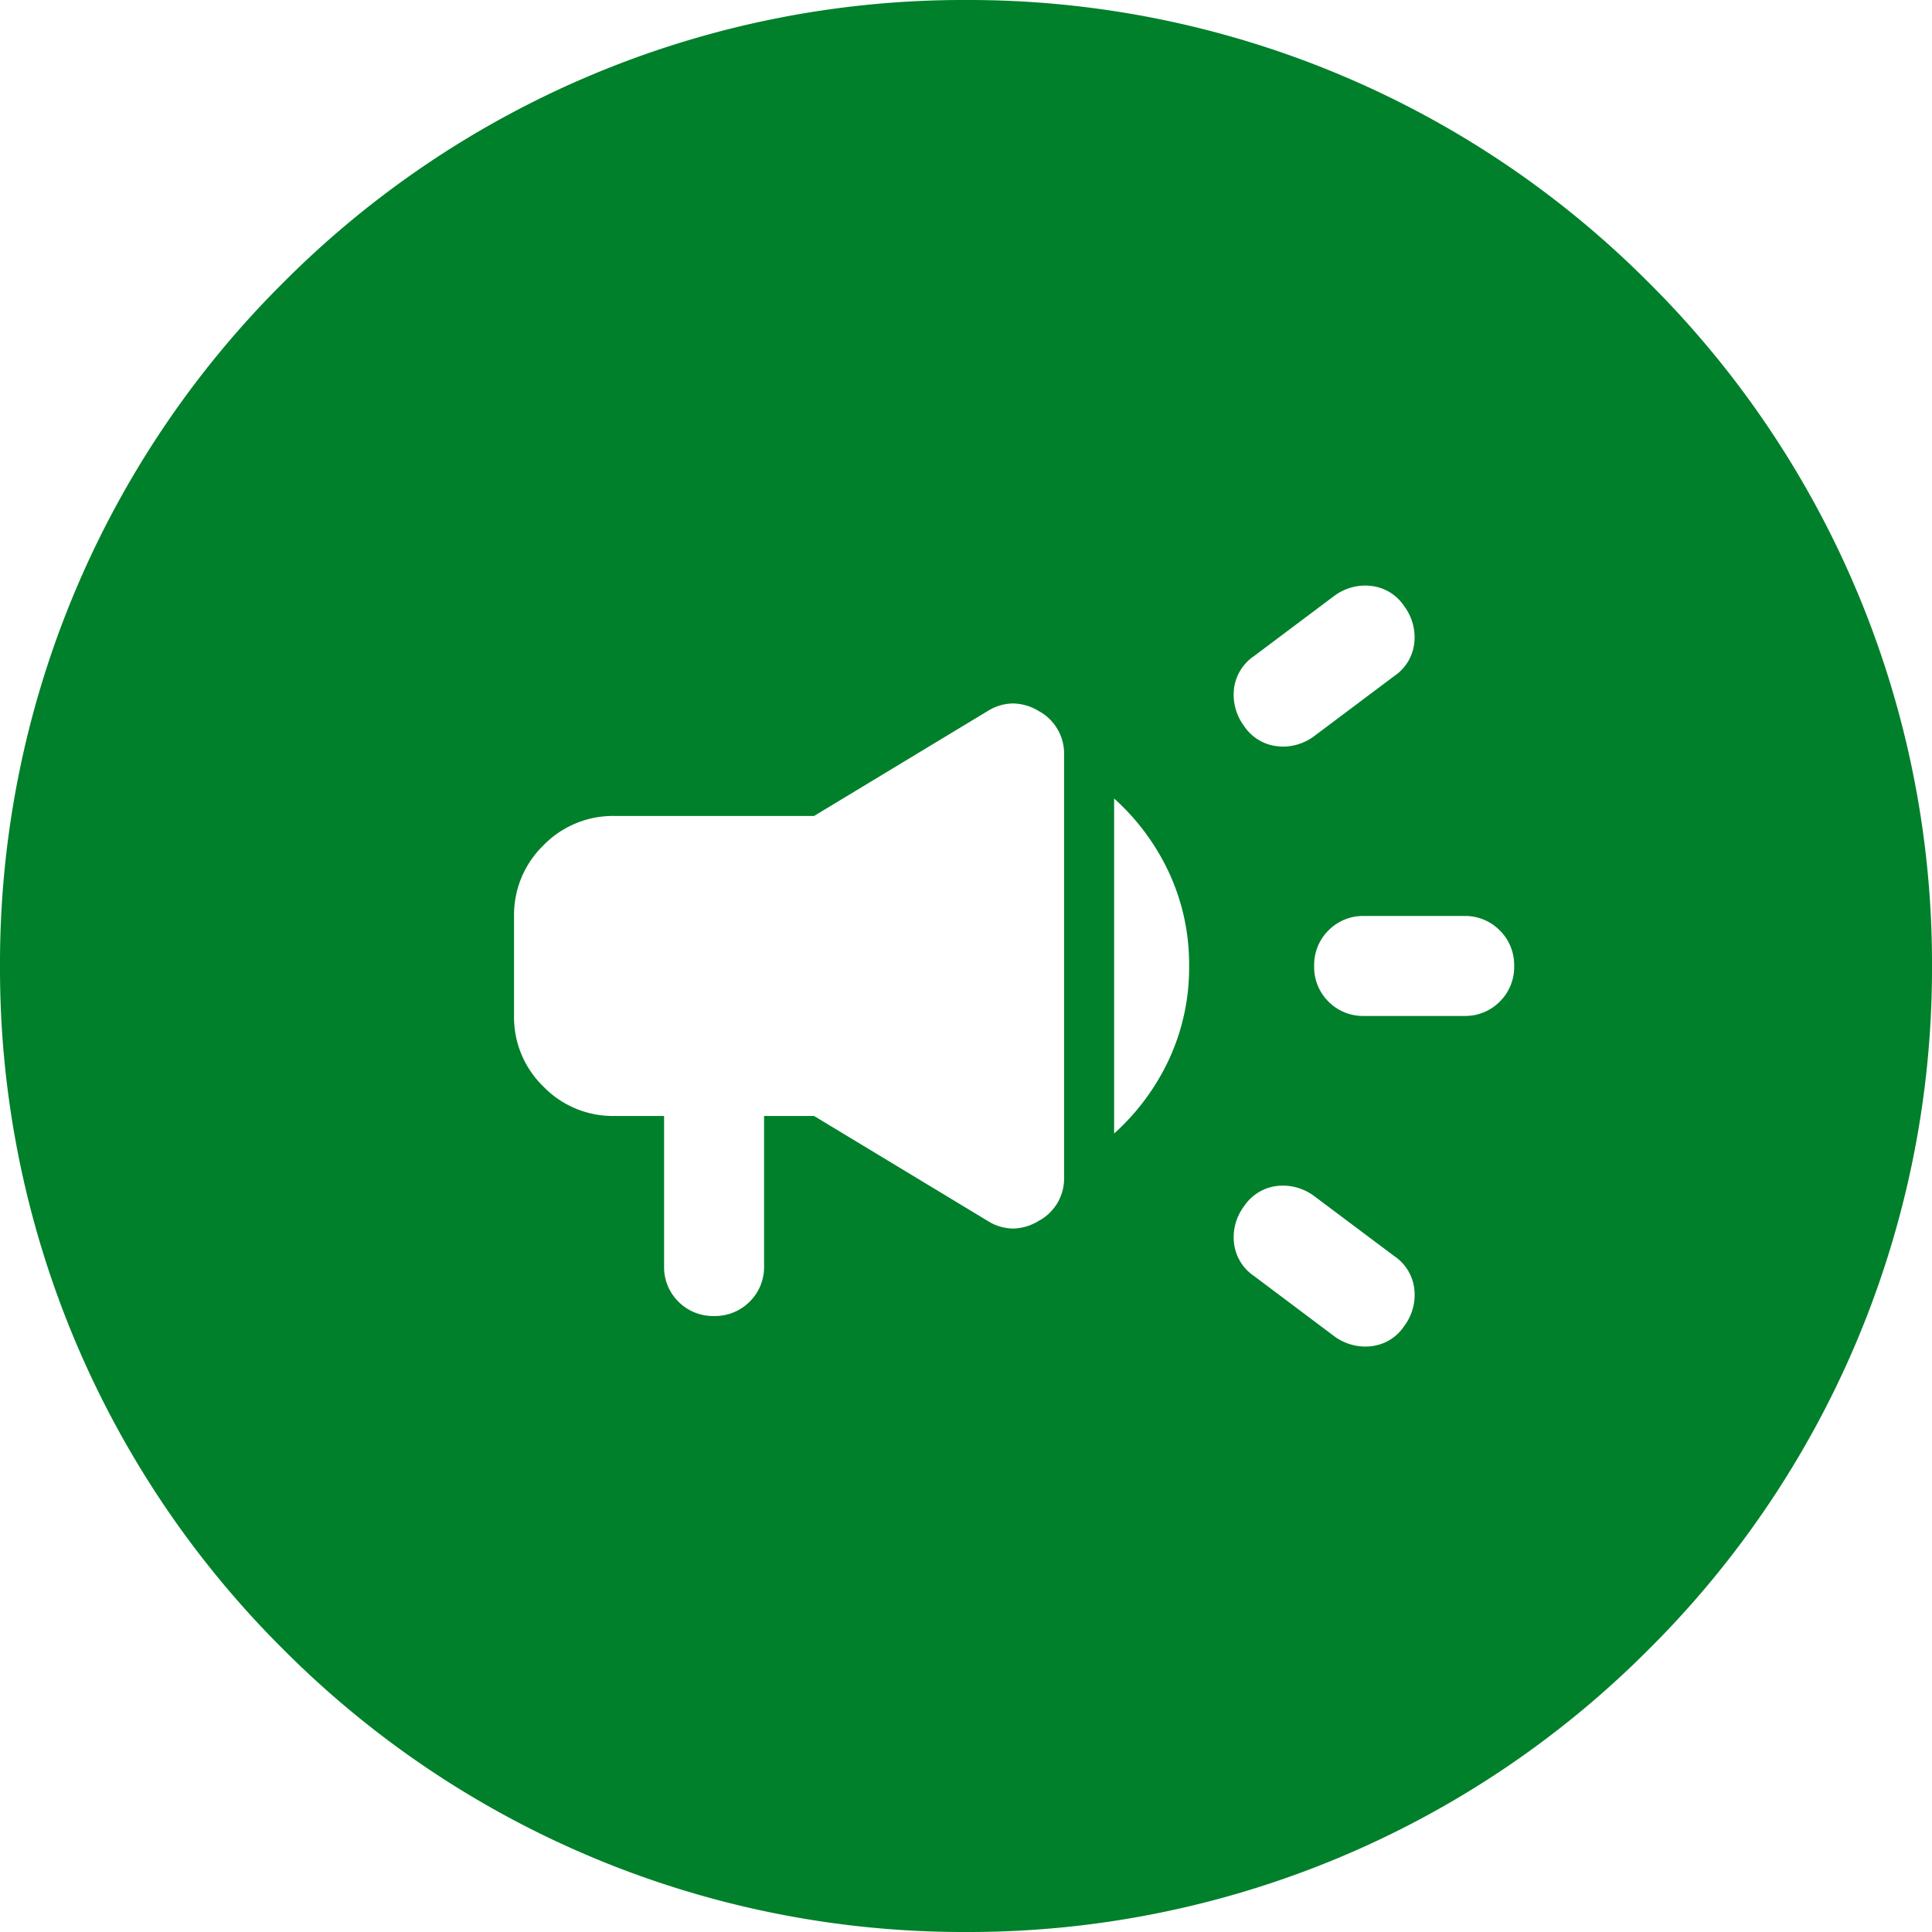 <svg xmlns="http://www.w3.org/2000/svg" width="48" height="48" viewBox="0 0 48 48">
  <g id="voice_icon" transform="translate(-2402 -567)">
    <path id="제외_1" data-name="제외 1" d="M-7693-6269a23.841,23.841,0,0,1-16.97-7.03A23.841,23.841,0,0,1-7717-6293a23.841,23.841,0,0,1,7.029-16.97A23.841,23.841,0,0,1-7693-6317a23.841,23.841,0,0,1,16.97,7.029A23.841,23.841,0,0,1-7669-6293a23.841,23.841,0,0,1-7.03,16.97A23.841,23.841,0,0,1-7693-6269Zm7.879-18.544a1.452,1.452,0,0,0-.161.01,1.146,1.146,0,0,0-.808.5,1.286,1.286,0,0,0-.25.931,1.144,1.144,0,0,0,.5.808l1.987,1.492a1.309,1.309,0,0,0,.768.258,1.32,1.32,0,0,0,.164-.01,1.129,1.129,0,0,0,.808-.5,1.286,1.286,0,0,0,.25-.932,1.144,1.144,0,0,0-.5-.808l-1.987-1.489A1.309,1.309,0,0,0-7685.122-6287.544Zm-6.711-11.979a1.211,1.211,0,0,0-.625.186l-4.317,2.609h-4.968a2.413,2.413,0,0,0-1.757.73,2.411,2.411,0,0,0-.73,1.755v2.485a2.4,2.4,0,0,0,.73,1.754,2.4,2.4,0,0,0,1.757.73h1.241v3.729a1.205,1.205,0,0,0,.356.885,1.214,1.214,0,0,0,.885.356,1.212,1.212,0,0,0,.885-.356,1.205,1.205,0,0,0,.358-.885v-3.729h1.242l4.317,2.609a1.2,1.2,0,0,0,.625.188,1.244,1.244,0,0,0,.633-.187,1.193,1.193,0,0,0,.637-1.086v-10.5a1.2,1.2,0,0,0-.637-1.088A1.251,1.251,0,0,0-7691.833-6299.523Zm2.512,2.361h0v8.324a5.728,5.728,0,0,0,1.352-1.817,5.4,5.4,0,0,0,.511-2.345,5.4,5.4,0,0,0-.511-2.345A5.715,5.715,0,0,0-7689.321-6297.162Zm6.211,2.919a1.209,1.209,0,0,0-.885.358,1.207,1.207,0,0,0-.356.885,1.207,1.207,0,0,0,.356.885,1.207,1.207,0,0,0,.885.356h2.485a1.207,1.207,0,0,0,.885-.356,1.208,1.208,0,0,0,.358-.885,1.208,1.208,0,0,0-.358-.885,1.209,1.209,0,0,0-.885-.358Zm.021-8.209a1.3,1.3,0,0,0-.766.259l-1.987,1.491a1.144,1.144,0,0,0-.5.808,1.3,1.3,0,0,0,.25.932,1.138,1.138,0,0,0,.808.5,1.249,1.249,0,0,0,.167.011,1.3,1.3,0,0,0,.765-.259l1.987-1.491a1.144,1.144,0,0,0,.5-.808,1.292,1.292,0,0,0-.25-.932,1.129,1.129,0,0,0-.808-.5A1.209,1.209,0,0,0-7683.089-6302.452Z" transform="translate(10119 6884)" fill="#00802a"/>
  </g>
</svg>
